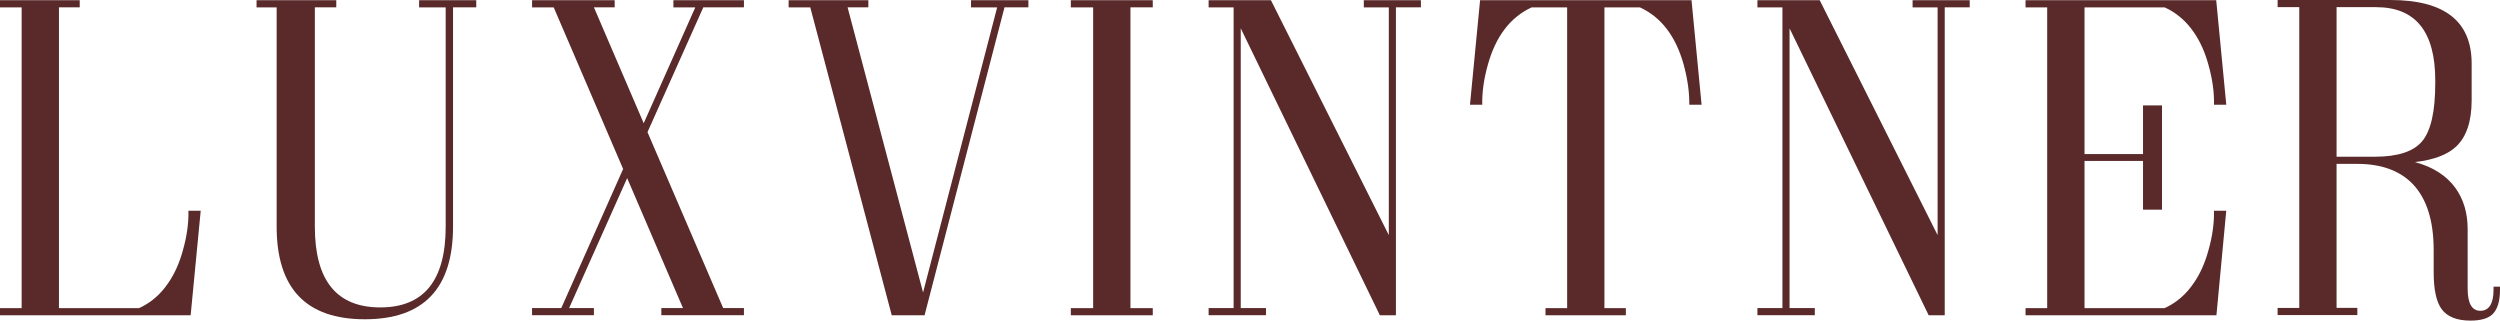 <svg viewBox="0 0 820.09 105.18" xmlns="http://www.w3.org/2000/svg" data-sanitized-data-name="Layer 1" data-name="Layer 1" id="Layer_1">
  <defs>
    <style>
      .cls-1 {
        fill: #5a2a2a;
        stroke-width: 0px;
      }
    </style>
  </defs>
  <path d="M45.63,101.07c3.86-1.76,7.06-4.52,9.59-8.28,2.05-2.98,3.64-6.52,4.76-10.62,1.32-4.64,1.93-8.98,1.83-13.04h4.03l-3.3,34.28H0v-2.34h7.1V2.42H0V.07h26.15v2.34h-6.81v98.66h26.29Z" class="cls-1"></path>
  <path d="M148.61,2.42v71.92c0,20.26-9.64,30.39-28.93,30.39s-28.93-10.13-28.93-30.39V2.42h-6.59V.07h26.15v2.34h-7.03v71.92c0,17.68,7.15,26.51,21.46,26.51s21.46-8.84,21.46-26.51V2.42h-8.72V.07h18.75v2.34h-7.62Z" class="cls-1"></path>
  <path d="M244.04.07v2.34h-13.33l-18.31,40.94,24.83,57.71h6.81v2.34h-27.1v-2.34h7.1l-18.31-42.63-19.04,42.63h8.13v2.34h-20.29v-2.34h9.59l20.29-45.63L181.64,2.42h-7.1V.07h27.1v2.34h-6.81l16.33,38.01L228.08,2.42h-7.18V.07h23.14Z" class="cls-1"></path>
  <path d="M337.35.07v2.34h-7.84l-26.22,101h-10.77L265.8,2.42h-7.1V.07h26.15v2.34h-6.81l24.76,93.53L327.1,2.42h-8.57V.07h18.82Z" class="cls-1"></path>
  <path d="M378.15.07v2.34h-7.32v98.66h7.32v2.34h-26.88v-2.34h7.32V2.42h-7.32V.07h26.88Z" class="cls-1"></path>
  <path d="M466.11.07v2.34h-8.2v101h-5.27l-45.63-94.12v91.77h8.28v2.34h-18.82v-2.34h8.2V2.42h-8.2V.07h20.44l38.67,77.05V2.42h-8.2V.07h18.75Z" class="cls-1"></path>
  <path d="M506.98,103.42v-2.34h7.1V2.42h-11.65c-6.98,3.22-11.77,9.5-14.36,18.82-1.32,4.69-1.93,9.06-1.83,13.11h-4.03L485.52.07h69.36l3.3,34.28h-4.03c.05-4.05-.56-8.42-1.83-13.11-2.59-9.33-7.37-15.6-14.36-18.82h-11.65v98.66h7.03v2.34h-26.37Z" class="cls-1"></path>
  <path d="M646.14.07v2.34h-8.2v101h-5.27l-45.63-94.12v91.77h8.28v2.34h-18.82v-2.34h8.2V2.42h-8.2V.07h20.43l38.67,77.05V2.42h-8.2V.07h18.75Z" class="cls-1"></path>
  <path d="M710.08,101.07c3.86-1.76,7.06-4.52,9.59-8.28,2.05-2.98,3.64-6.52,4.76-10.62,1.32-4.64,1.93-8.98,1.83-13.04h4.03l-3.22,34.28h-62.62v-2.34h7.1V2.42h-7.1V.07h62.55l3.3,34.28h-4.03c.1-4.05-.51-8.42-1.83-13.11-1.12-4.1-2.71-7.64-4.76-10.62-2.54-3.71-5.74-6.45-9.59-8.2h-26.29v48.12h19.19v-15.97h6.23v34.2h-6.23v-15.97h-19.19v48.27h26.29Z" class="cls-1"></path>
  <path d="M773.29,103.35h-26.15v-2.34h7.1V2.34h-7.1V0h36.99c17.77,0,26.66,6.96,26.66,20.87v12.01c0,6.84-1.66,11.87-4.98,15.09-2.83,2.74-7.37,4.47-13.62,5.2,5.96,1.61,10.4,4.47,13.33,8.57,2.64,3.71,3.96,8.18,3.96,13.4v19.56c0,4.83,1.39,7.25,4.17,7.25s4.32-2.29,4.32-6.88v-1.03h2.12v1.03c0,3.71-.81,6.37-2.42,7.98-1.46,1.42-3.88,2.12-7.25,2.12-4.44,0-7.59-1.24-9.45-3.73-1.76-2.39-2.64-6.45-2.64-12.16v-7.25c0-9.67-2.3-16.89-6.88-21.68-4.25-4.39-10.3-6.59-18.16-6.59h-6.81v47.24h6.81v2.34ZM766.48,2.34v49.07h12.52c7.52,0,12.7-1.68,15.53-5.05,2.88-3.42,4.32-9.77,4.32-19.04v-.95c0-16.01-6.47-24.02-19.41-24.02h-12.96Z" class="cls-1"></path>
</svg>